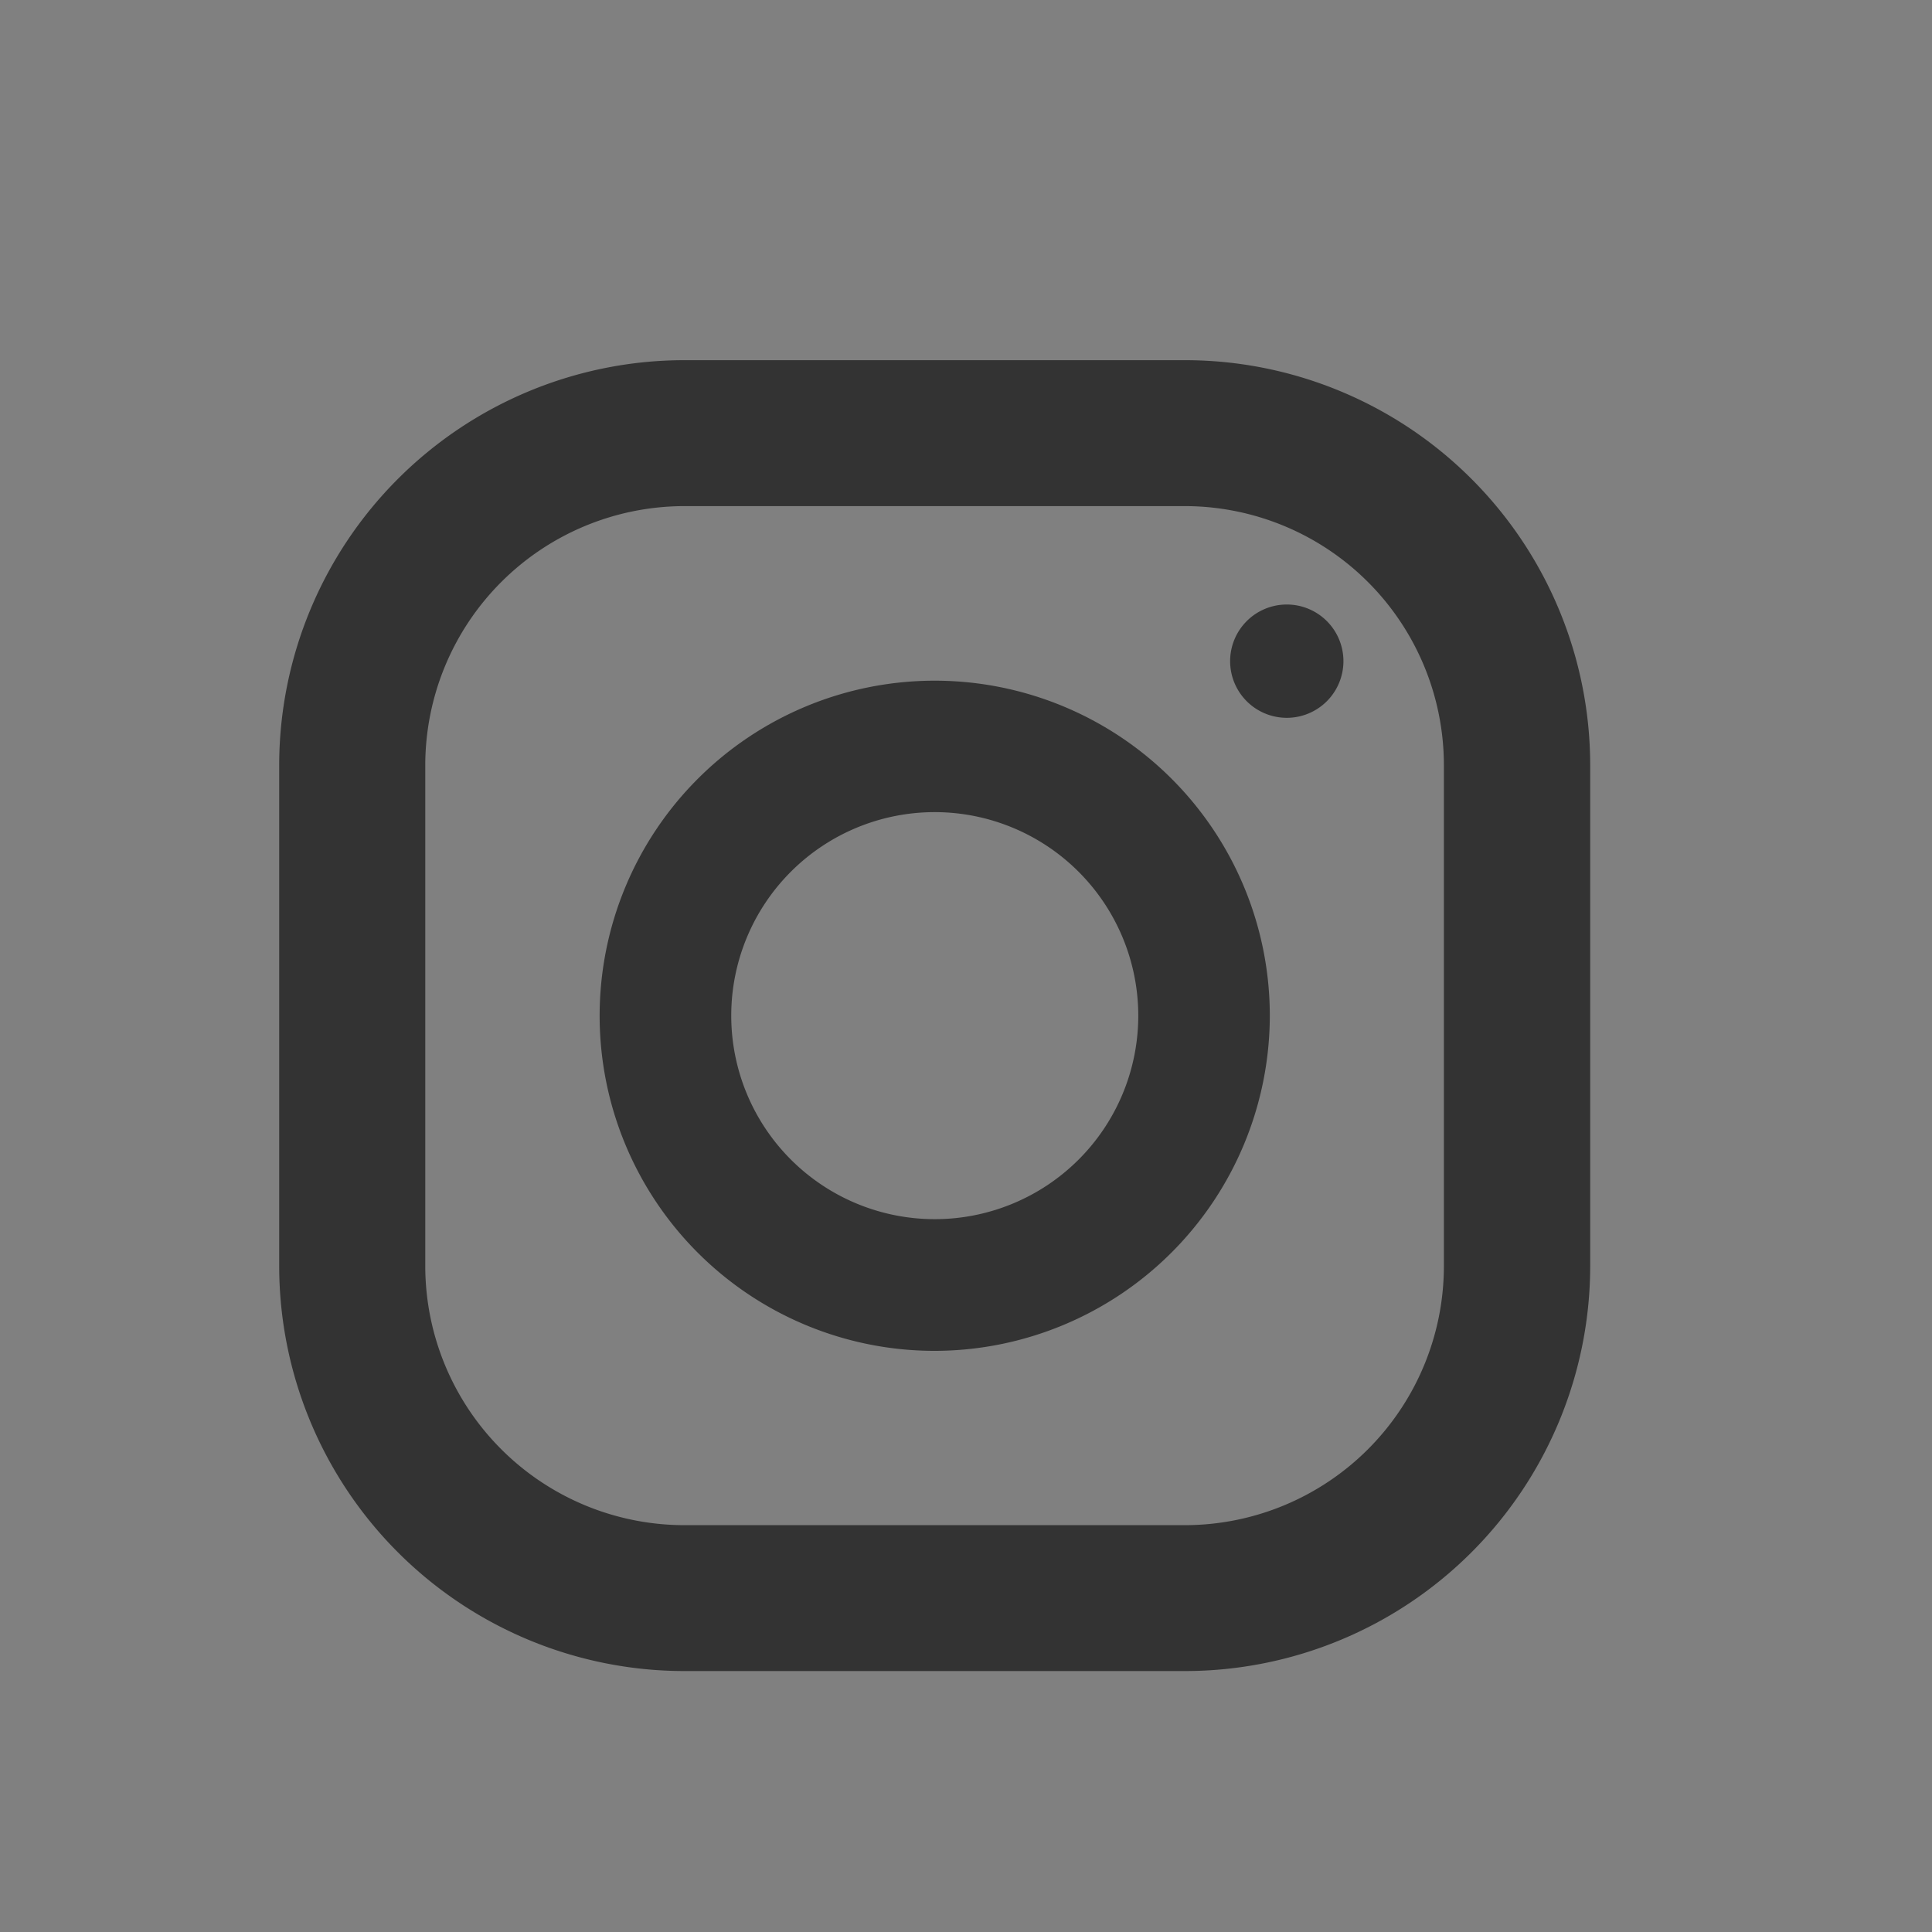 <svg xmlns="http://www.w3.org/2000/svg" width="59" height="59" viewBox="0 0 59 59">
  <rect x="0" y="0" width="59" height="59" fill="#808080" stroke="none"/>
  <g id="Group_1951" data-name="Group 1951" transform="translate(-487 -269)">
    <g id="Rectangle_504" data-name="Rectangle 504" transform="translate(487 269)" fill="#fff" stroke="#707070" stroke-width="1" opacity="0.003">
      <rect width="59" height="59" stroke="none"/>
      <rect x="0.5" y="0.5" width="58" height="58" fill="none"/>
    </g>
    <g id="Group_2" data-name="Group 2" transform="translate(495.526 280)">
      <path id="Path_17" data-name="Path 17" d="M387.789,1037.779a7.919,7.919,0,0,0-7.907,7.91v15.3a7.919,7.919,0,0,0,7.907,7.91h15.3a7.916,7.916,0,0,0,7.9-7.91v-15.3a7.916,7.916,0,0,0-7.9-7.91Zm15.3,35.575h-15.3a12.379,12.379,0,0,1-12.368-12.366v-15.3a12.379,12.379,0,0,1,12.368-12.366h15.3a12.379,12.379,0,0,1,12.368,12.366v15.3a12.379,12.379,0,0,1-12.368,12.366Z" transform="translate(-375.421 -1033.323)" fill="#333"/>
      <path id="Path_18" data-name="Path 18" d="M459.39,1111.077a6.215,6.215,0,1,0,6.215,6.215,6.22,6.22,0,0,0-6.215-6.215Zm0,16.452a10.233,10.233,0,1,1,10.232-10.237,10.25,10.25,0,0,1-10.232,10.237Z" transform="translate(-439.37 -1097.276)" fill="#333"/>
      <path id="Path_19" data-name="Path 19" d="M597.67,1091.262a1.73,1.73,0,1,1-1.731-1.727,1.729,1.729,0,0,1,1.731,1.727Z" transform="translate(-565.17 -1082.074)" fill="#333"/>
    </g>
  </g>
</svg>
